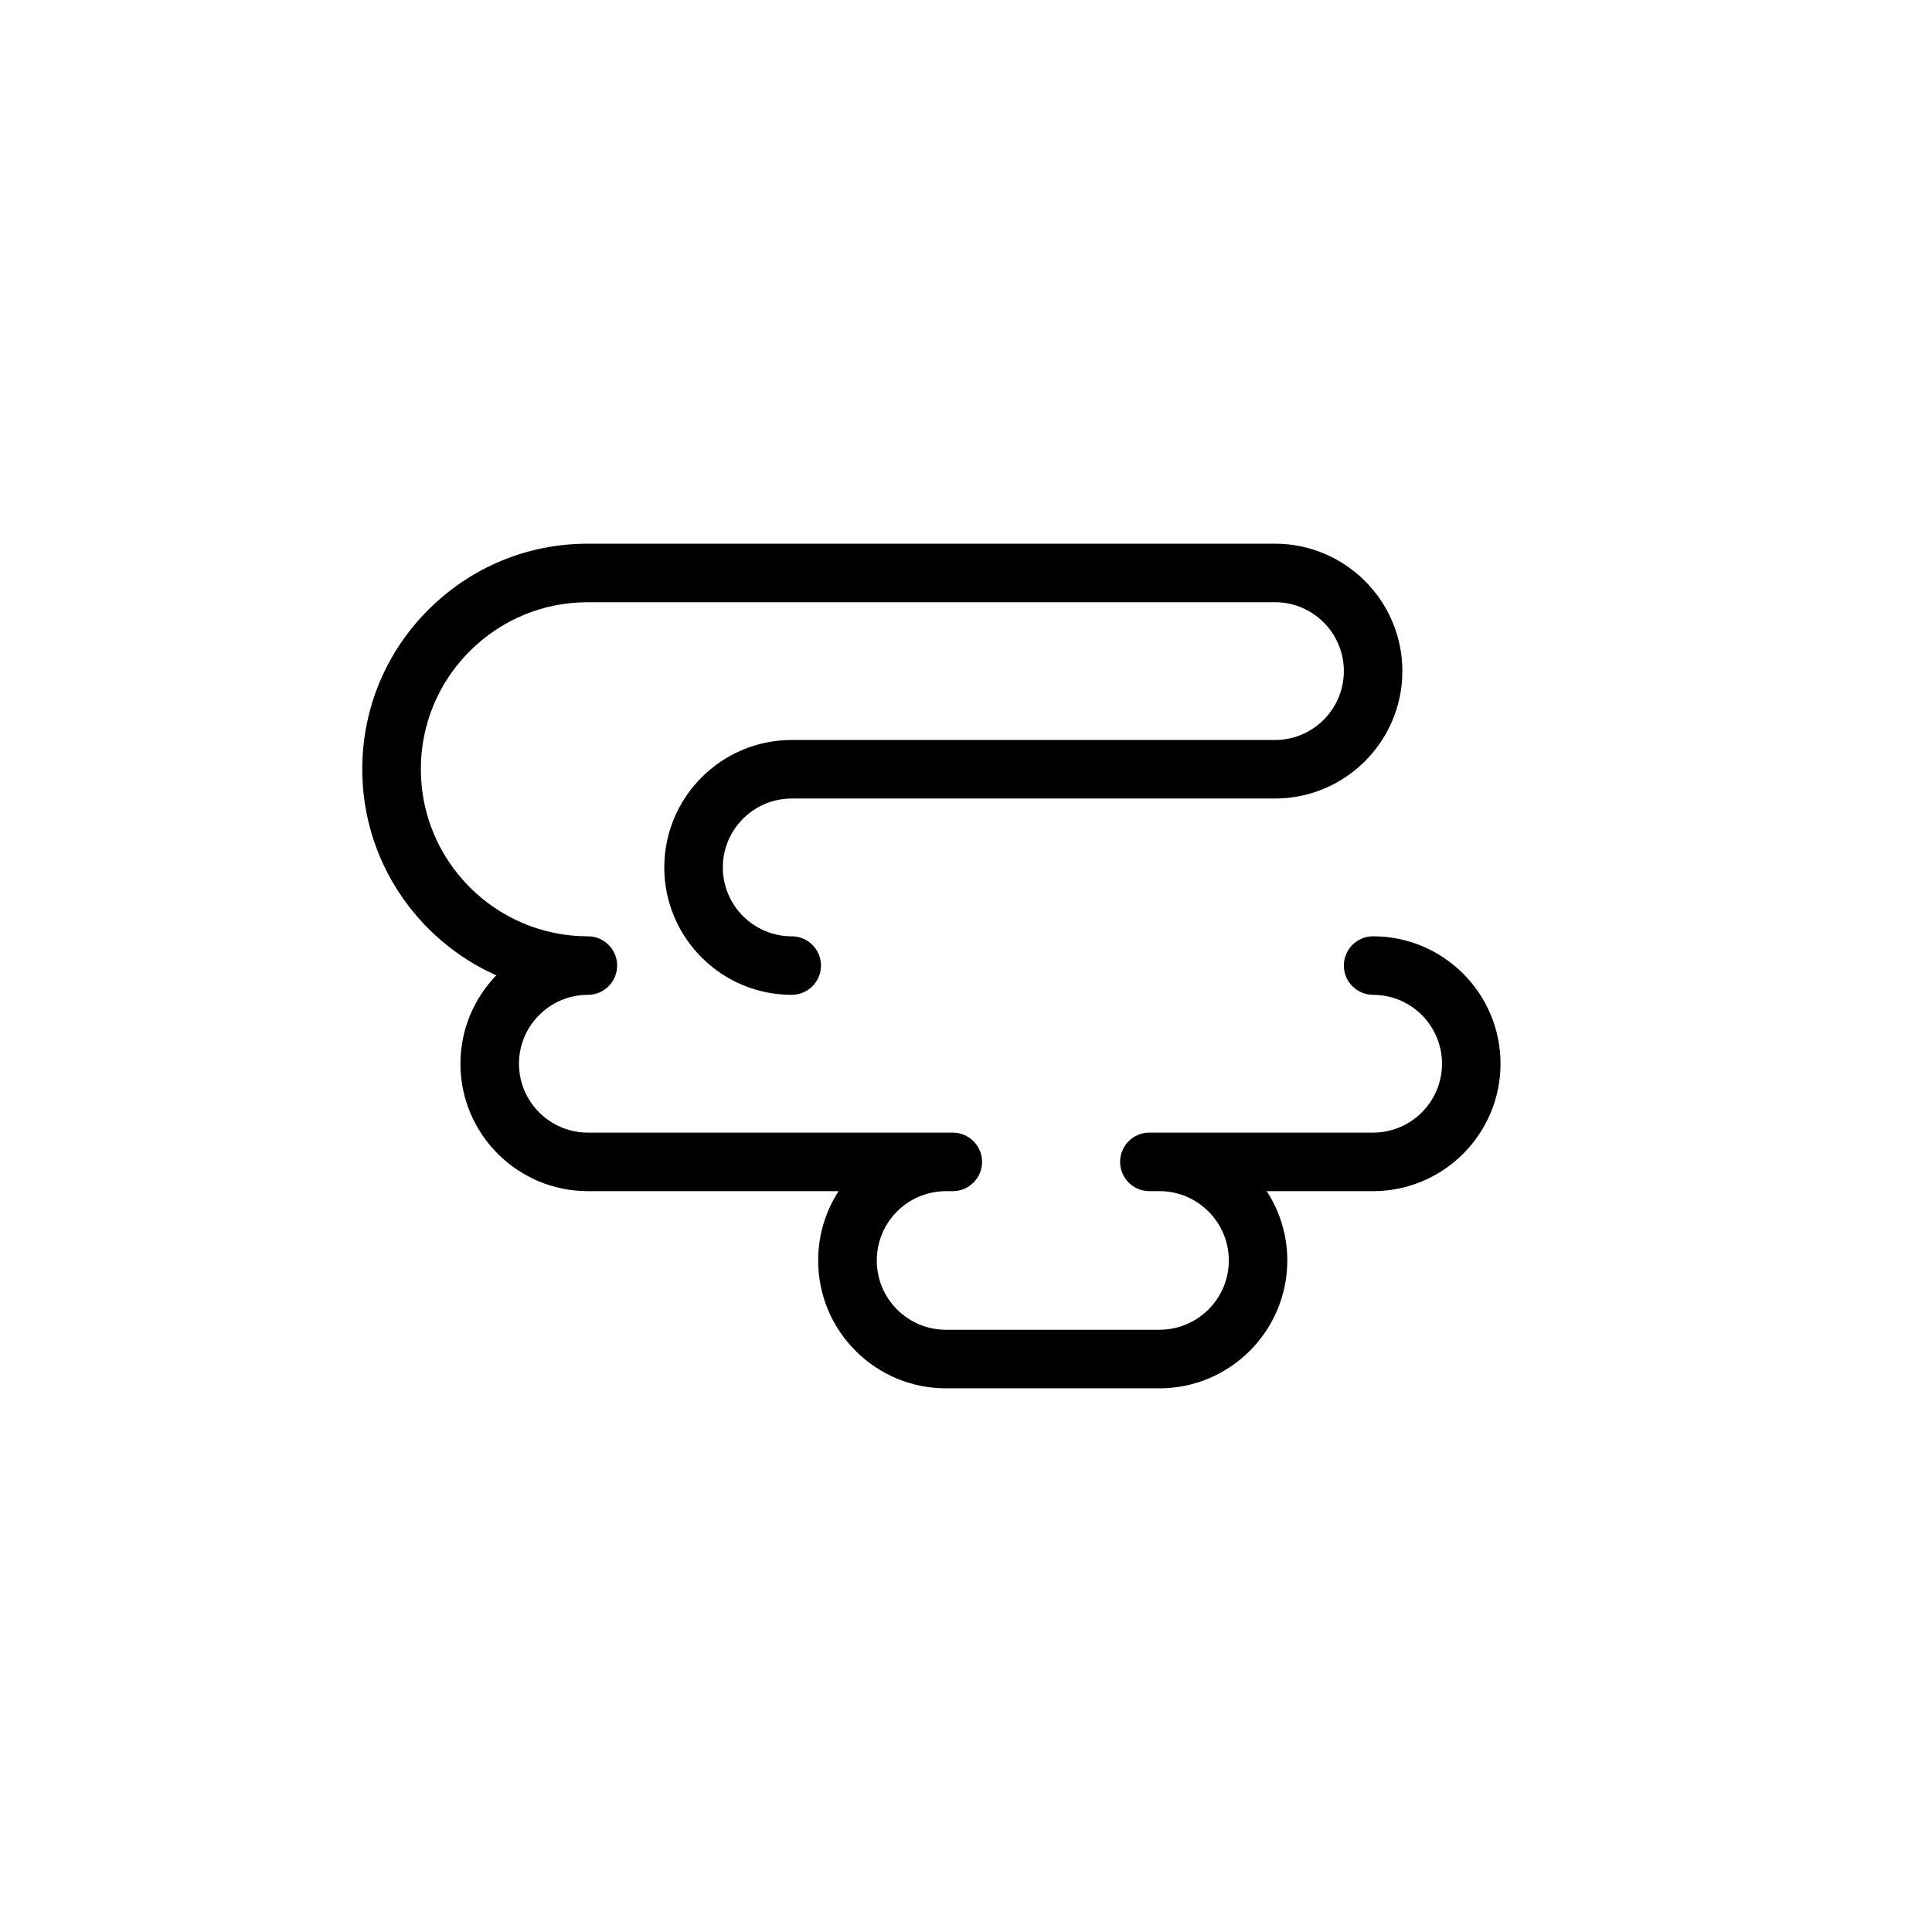 <?xml version="1.0" encoding="UTF-8"?>
<!-- Uploaded to: ICON Repo, www.svgrepo.com, Generator: ICON Repo Mixer Tools -->
<svg fill="#000000" width="800px" height="800px" version="1.1" viewBox="144 144 512 512" xmlns="http://www.w3.org/2000/svg">
 <path d="m507.89 392.13c-4.281 0-7.754 3.473-7.754 7.754 0 4.289 3.473 7.758 7.754 7.758 10.066 0 18.258 8.191 18.258 18.258 0 10.066-8.188 18.254-18.258 18.254h-59.297c-4.281 0-7.754 3.473-7.754 7.754 0 4.289 3.473 7.758 7.754 7.758h2.684c10.125 0 18.367 8.242 18.375 18.367 0 10.133-8.246 18.367-18.379 18.367l-56.547 0.004h-0.004c-4.906 0-9.523-1.91-12.984-5.375-3.473-3.465-5.379-8.082-5.379-12.992 0-4.906 1.91-9.523 5.375-12.988 3.465-3.465 8.082-5.379 12.992-5.379h1.773c4.289 0 7.758-3.473 7.758-7.758 0-4.281-3.473-7.754-7.758-7.754l-96.703-0.004c-10.066 0-18.258-8.188-18.258-18.254 0-10.066 8.191-18.258 18.258-18.258h0.004c4.281 0 7.754-3.473 7.754-7.758 0-4.281-3.473-7.754-7.754-7.754-24.414 0-44.273-19.855-44.273-44.27 0-11.824 4.606-22.938 12.973-31.301 8.352-8.359 19.473-12.965 31.293-12.965h0.012l182.06-0.004c0.004 0 0.012 0.004 0.02 0.004 10.066 0 18.254 8.188 18.254 18.254s-8.188 18.258-18.254 18.258h-128.08c-18.617 0-33.762 15.148-33.762 33.766 0 18.621 15.145 33.77 33.762 33.77 4.293 0 7.766-3.473 7.766-7.758 0-4.281-3.473-7.754-7.766-7.754-10.062 0-18.246-8.191-18.246-18.258 0-10.062 8.188-18.254 18.246-18.254h128.07c18.617 0 33.766-15.148 33.766-33.77 0-18.605-15.129-33.746-33.73-33.766-0.016 0-0.023-0.004-0.035-0.004l-182.08 0.004h-0.012c-15.961 0-30.973 6.219-42.266 17.508-11.297 11.289-17.516 26.309-17.516 42.273 0 24.324 14.609 45.289 35.512 54.613-5.863 6.082-9.496 14.332-9.496 23.426 0 18.617 15.145 33.766 33.77 33.766h66.457c-3.516 5.426-5.422 11.754-5.422 18.367 0 9.055 3.523 17.559 9.93 23.965 6.398 6.398 14.906 9.922 23.957 9.922h56.551c18.688 0 33.887-15.203 33.887-33.887 0-6.769-2.016-13.074-5.453-18.367h28.184c18.625 0 33.773-15.148 33.773-33.766 0.008-18.625-15.145-33.773-33.766-33.773z"/>
</svg>